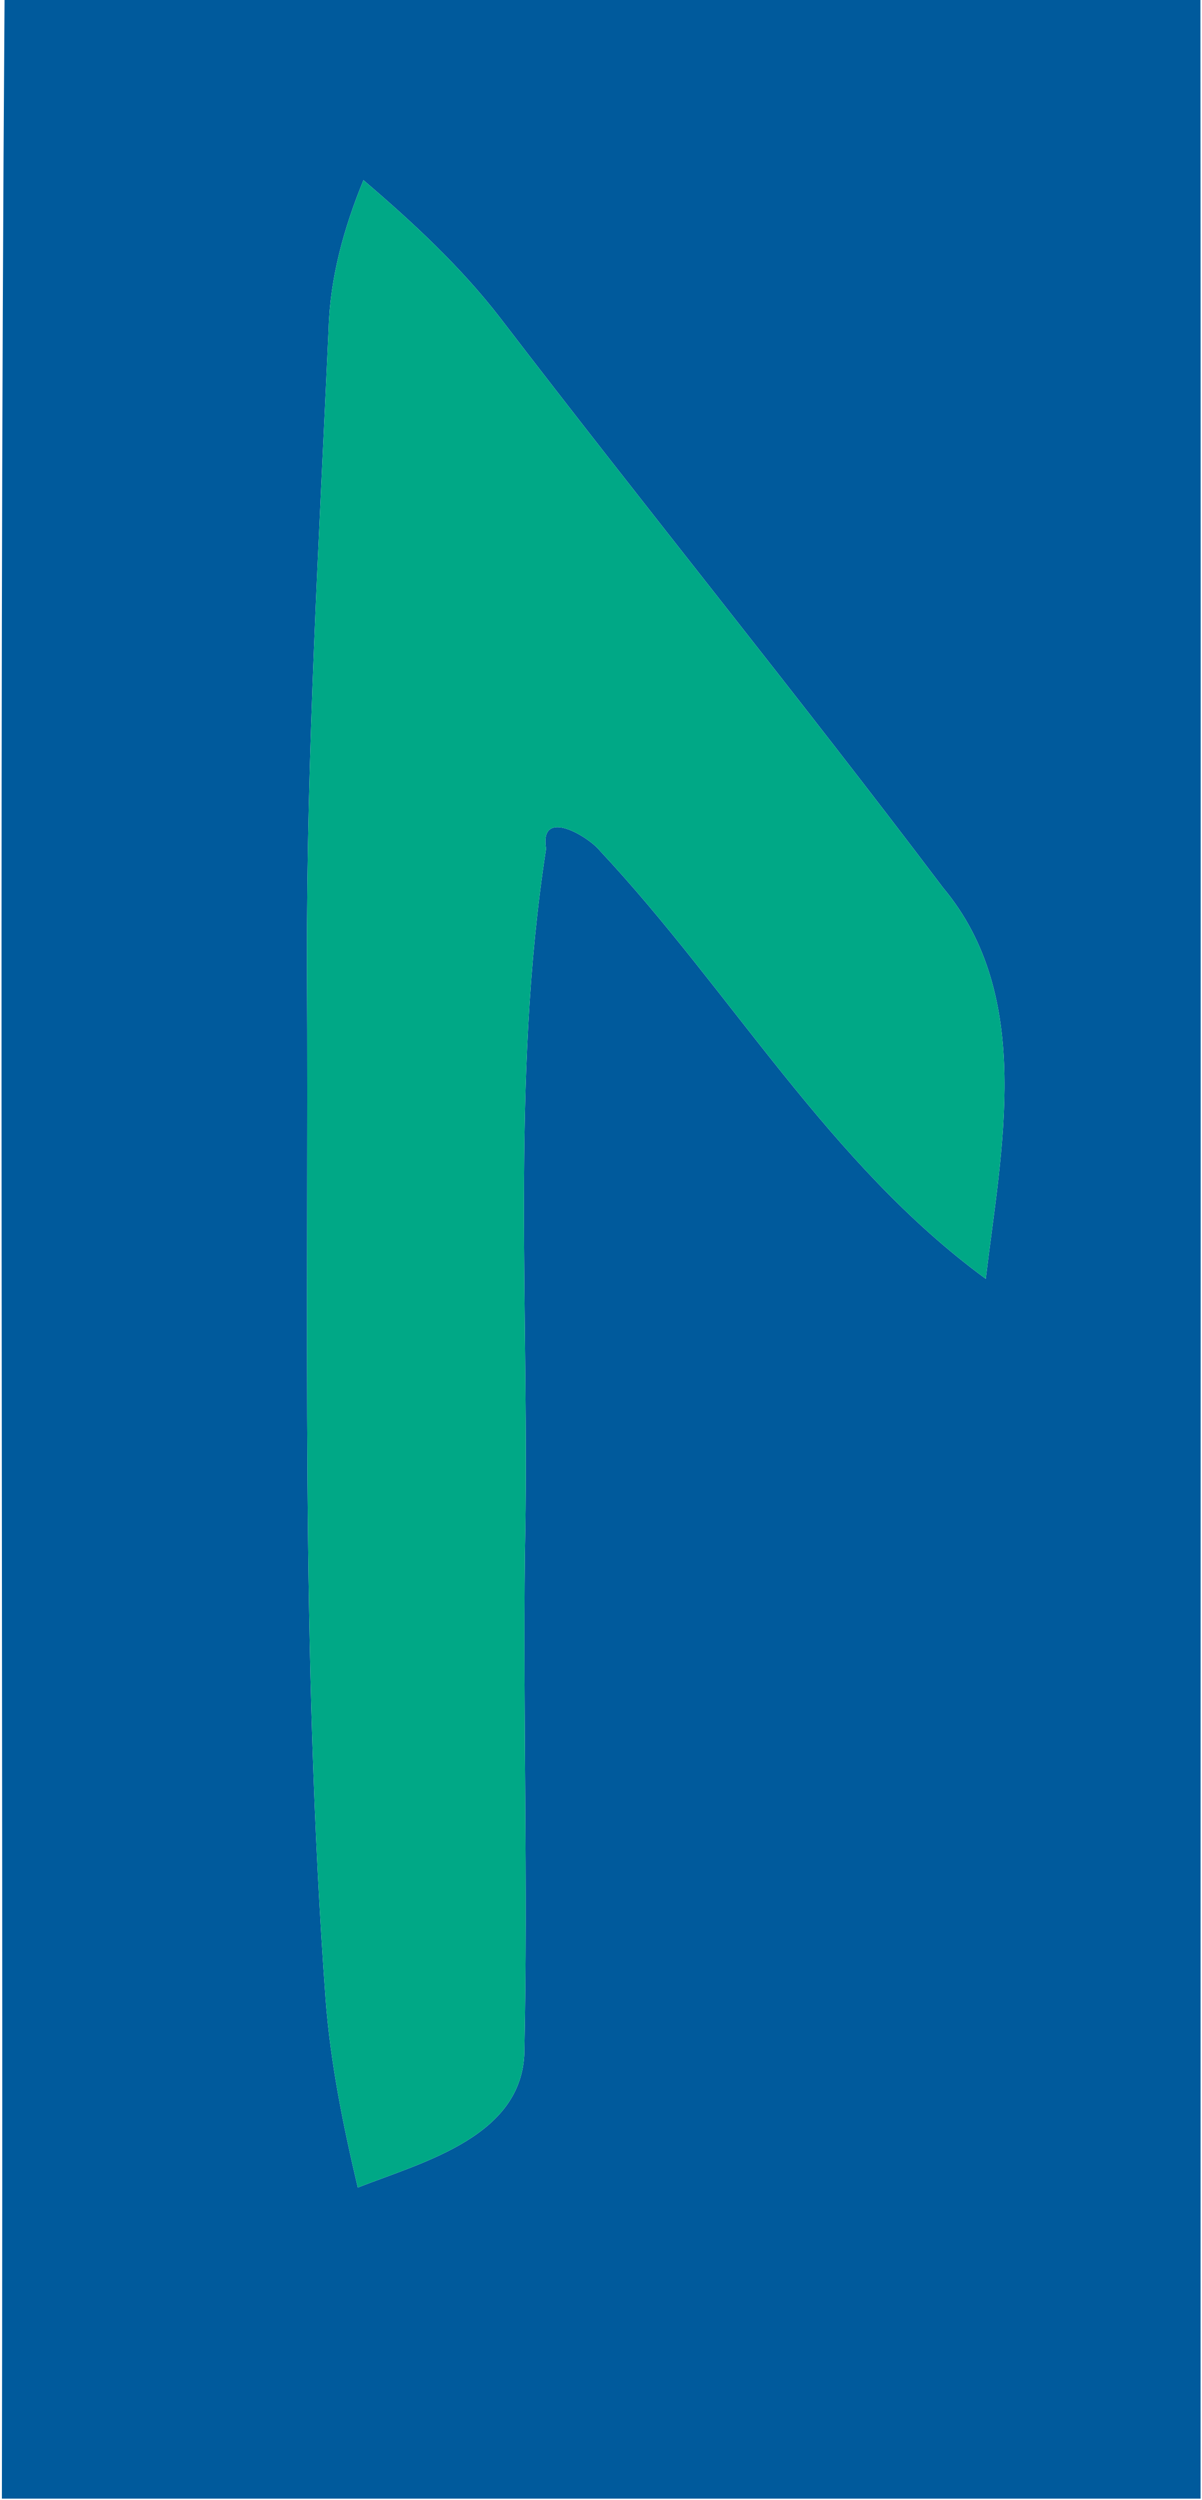 <svg version="1.2" xmlns="http://www.w3.org/2000/svg" viewBox="0 0 766 1592" width="766" height="1592">
	<title>Bitmap (17)-svg</title>
	<style>
		.s0 { fill: #005a9c } 
		.s1 { fill: #00a886 } 
	</style>
	<g id="#005a9cff">
		<path id="Layer" fill-rule="evenodd" class="s0" d="m2.9 0h762.1c0.4 530.5 0 1060.8 0.1 1591.2q-381.9 0-763.9 0c1.1-530.4-2.1-1060.9 1.7-1591.2zm206.5 209.5c-6.1 135-14.1 270-13.8 405.1 1.2 219.7-4.2 439.6 11.9 658.8 3.1 40.5 11.2 80.3 20.5 119.7 42.1-16.5 106.9-32.8 106.2-89 2.2-105-0.9-210.1 0.3-315.1 3.3-149.3-9.4-300.2 13.5-448.5-4.4-26.8 27.2-7.6 34.3 1.3 83.6 89.3 146 199.5 245.9 272.6 9.8-82.2 31-179.6-27.2-249.1-92.3-122.2-188.9-241.1-282.1-362.7-25.3-32.8-55.9-61.1-87.3-87.9-12.4 30.3-21.3 62-22.2 94.8z"/>
	</g>
	<g id="#00a886ff">
		<path id="Layer" class="s1" d="m209.4 209.5c0.9-32.8 9.8-64.5 22.2-94.8 31.4 26.8 62 55.1 87.3 87.9 93.2 121.6 189.8 240.5 282.1 362.7 58.2 69.5 37 166.9 27.2 249.1-99.9-73.1-162.3-183.3-245.9-272.6-7.1-8.9-38.7-28.1-34.3-1.3-22.9 148.3-10.2 299.2-13.5 448.5-1.2 105 1.9 210.1-0.3 315.1 0.7 56.2-64.1 72.5-106.2 89-9.3-39.4-17.4-79.2-20.5-119.7-16.1-219.2-10.7-439.1-11.9-658.8-0.3-135.1 7.7-270.1 13.8-405.1z"/>
	</g>
</svg>